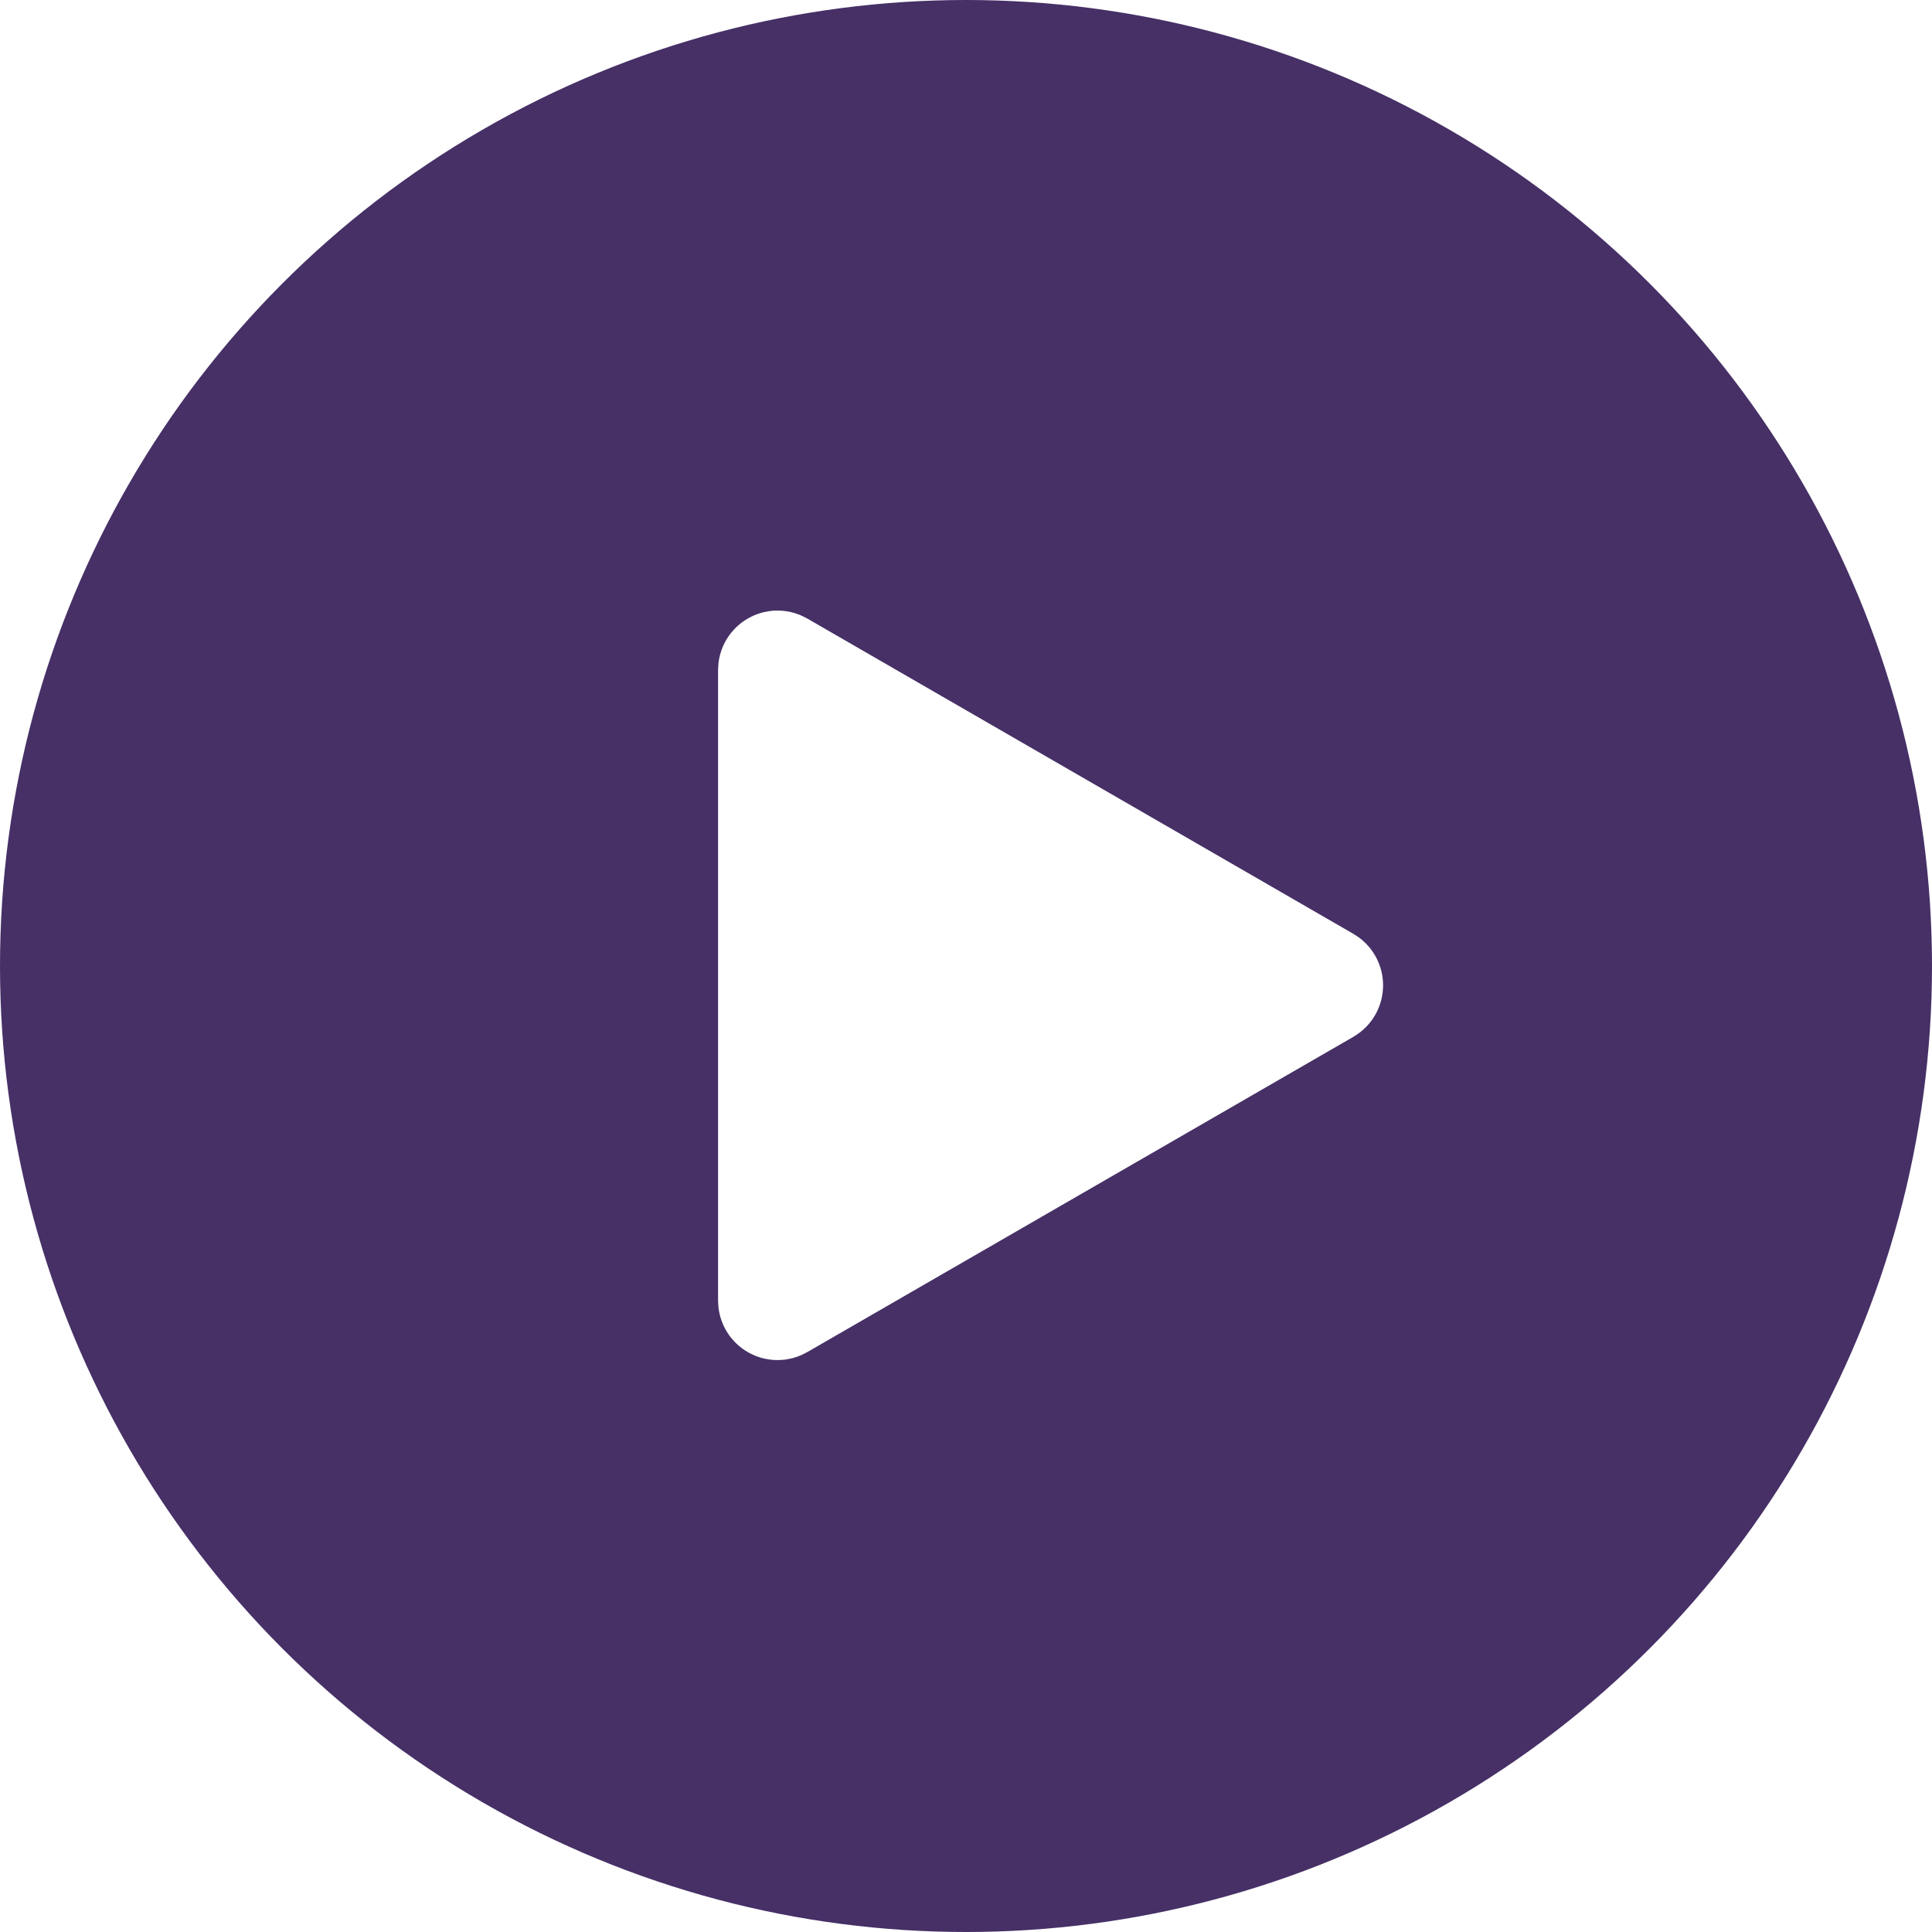 <svg width="120" height="120" viewBox="0 0 120 120" fill="none" xmlns="http://www.w3.org/2000/svg">
<g opacity="1" filter="url(#filter0_b_706_9624)">
<circle cx="60" cy="60" r="60" fill="#463066"/>
</g>
<path d="M82.677 60.401C83.292 60.756 83.292 61.644 82.677 62L48.754 81.585C48.138 81.94 47.369 81.496 47.369 80.786L47.369 41.615C47.369 40.904 48.138 40.46 48.754 40.815L82.677 60.401Z" fill="white" stroke="white" stroke-width="5.538"/>
<defs>
<filter id="filter0_b_706_9624" x="-6" y="-6" width="132" height="132" filterUnits="userSpaceOnUse" color-interpolation-filters="sRGB">
<feFlood flood-opacity="0" result="BackgroundImageFix"/>
<feGaussianBlur in="BackgroundImageFix" stdDeviation="3"/>
<feComposite in2="SourceAlpha" operator="in" result="effect1_backgroundBlur_706_9624"/>
<feBlend mode="normal" in="SourceGraphic" in2="effect1_backgroundBlur_706_9624" result="shape"/>
</filter>
</defs>
</svg>
